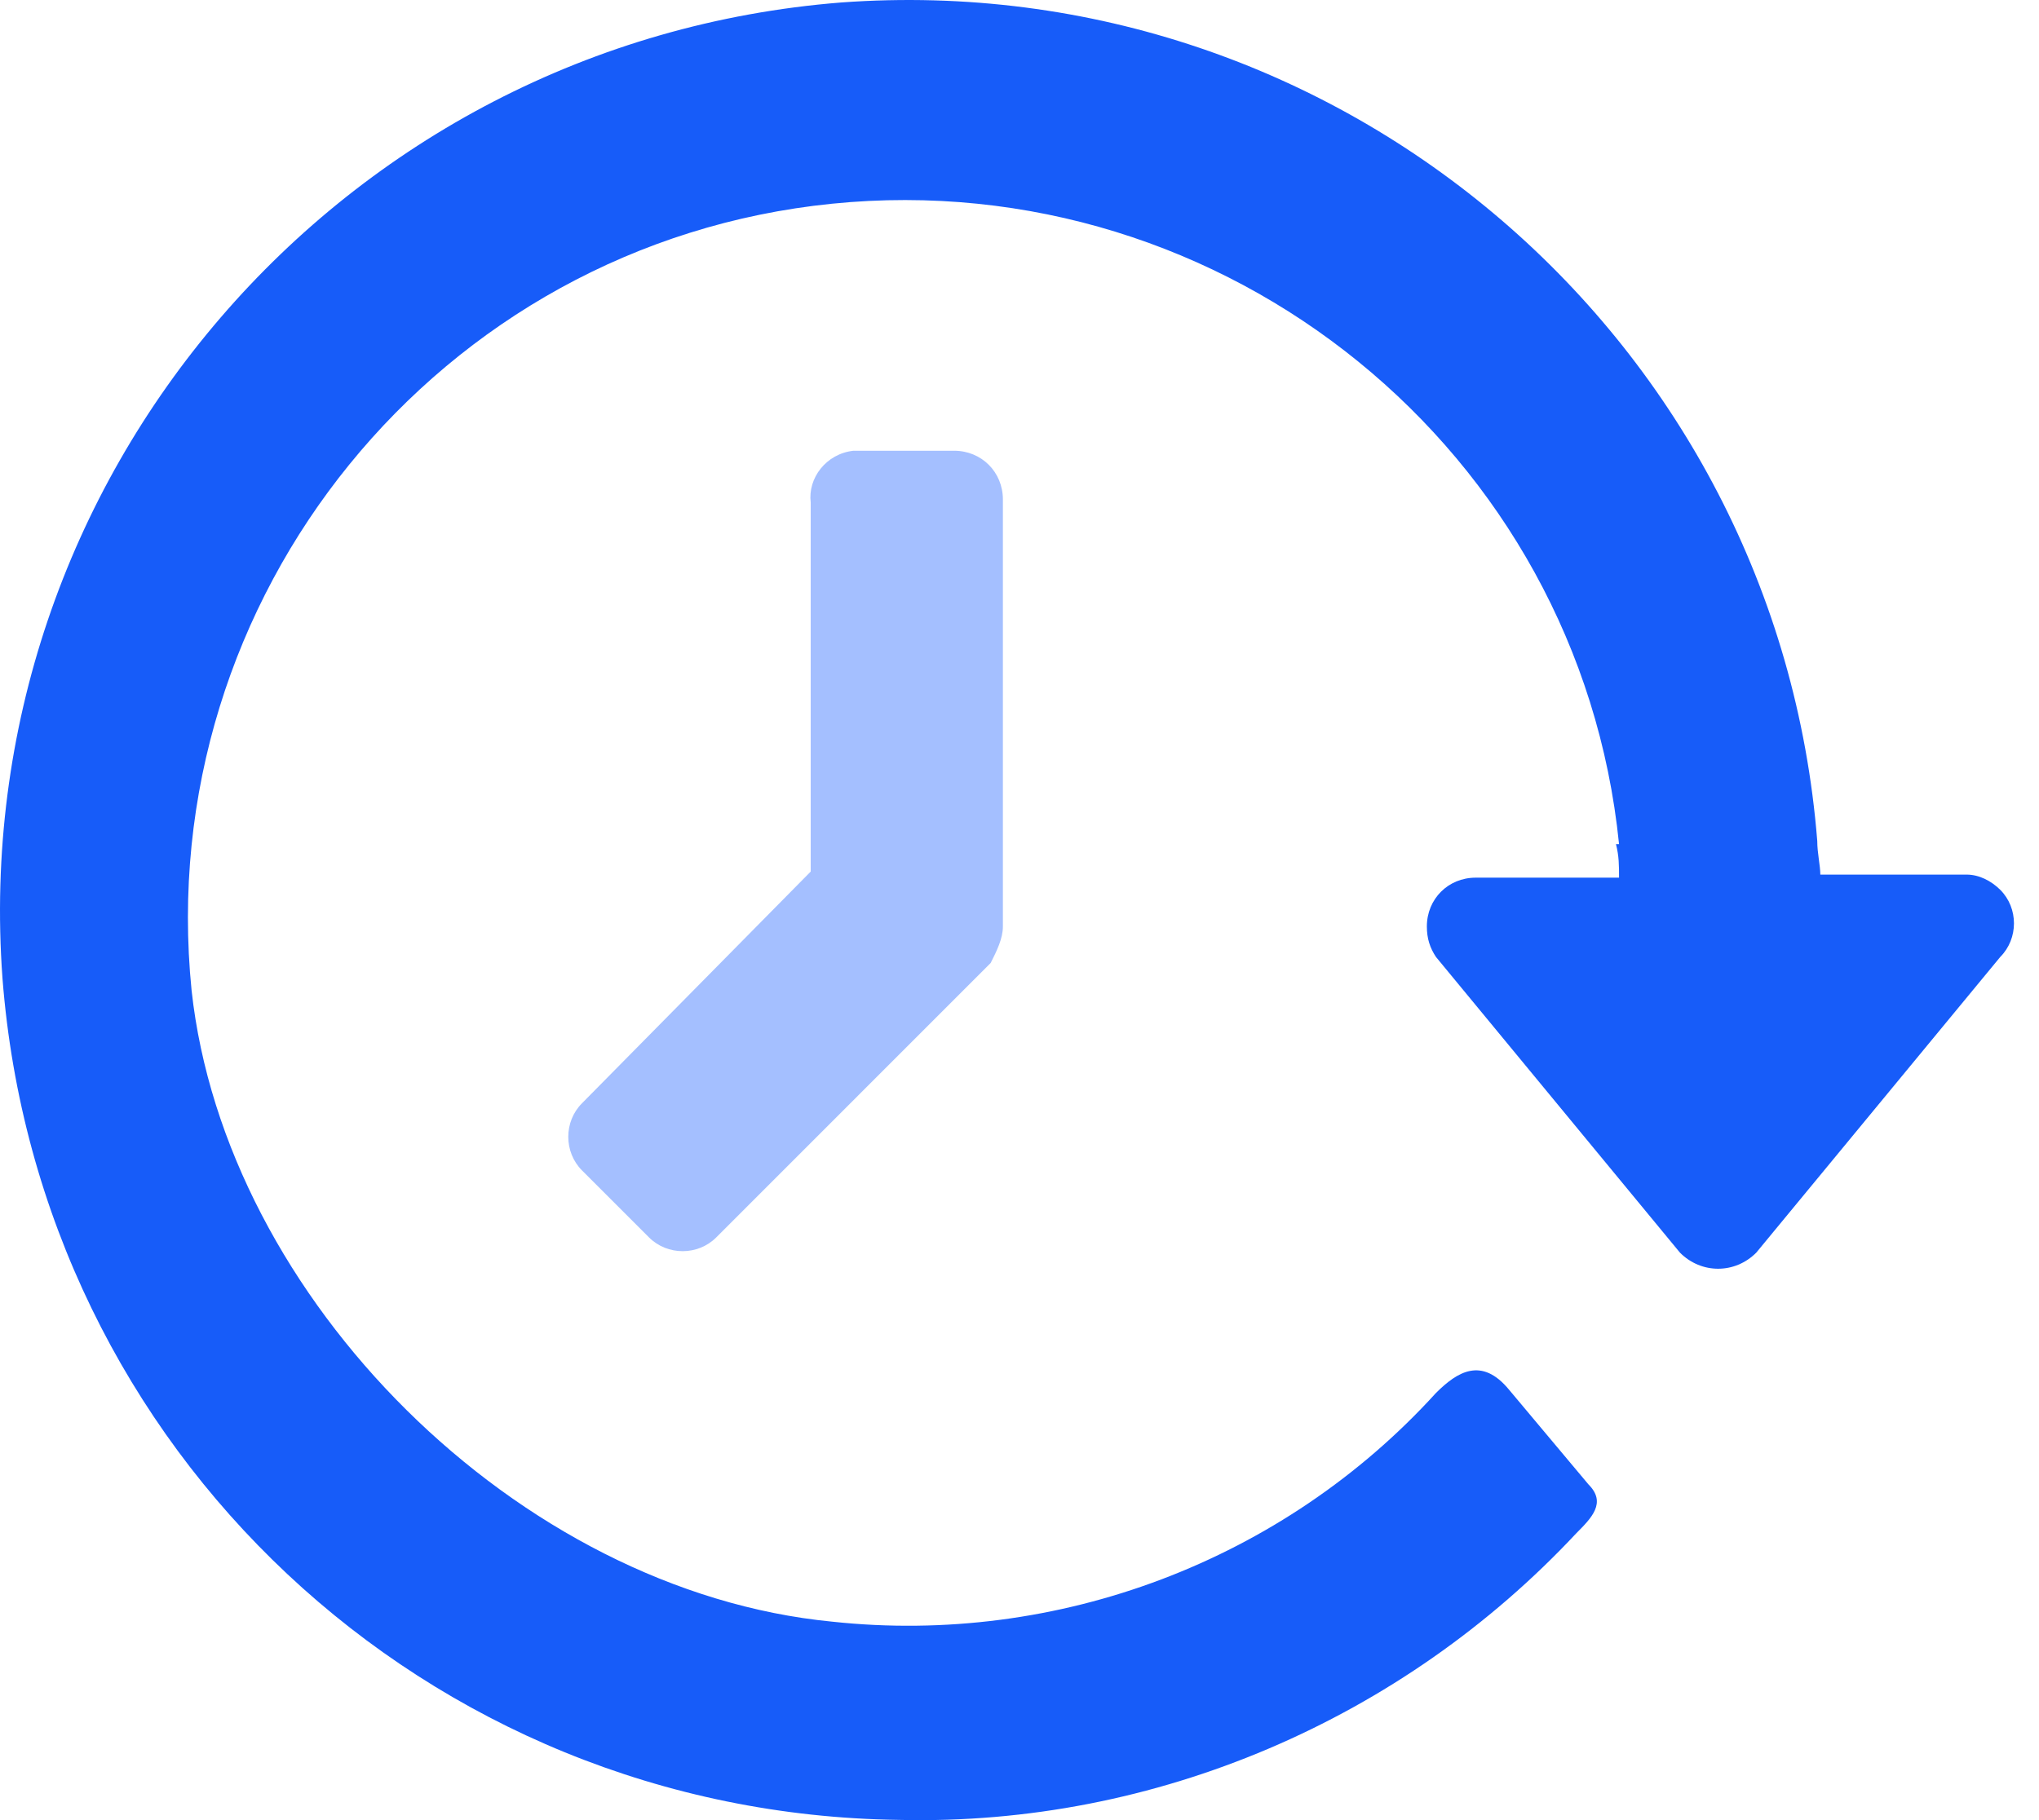 <svg xmlns="http://www.w3.org/2000/svg" width="28" height="25" viewBox="0 0 28 25" fill="none"><g clip-path="url(#clip0_159_873)"><path d="M11.761 6.191H13.102C13.479 6.191 13.772 6.484 13.772 6.861V12.725C13.772 12.892 13.688 13.06 13.604 13.227L9.835 16.997C9.584 17.248 9.165 17.248 8.913 16.997L7.992 16.076C7.741 15.824 7.741 15.405 7.992 15.154L11.133 11.971V6.903C11.091 6.568 11.343 6.233 11.72 6.191H11.761Z" fill="#A4BFFF"></path><path d="M27.007 12.013H24.997C24.997 11.887 24.955 11.72 24.955 11.552C24.41 4.683 18.421 -0.469 11.552 0.034C4.683 0.578 -0.469 6.568 0.034 13.437C0.537 19.929 5.856 24.913 12.348 24.997C15.866 25.081 19.259 23.615 21.646 21.06C21.855 20.85 22.065 20.641 21.814 20.39L20.725 19.091C20.348 18.631 20.013 18.84 19.719 19.133C17.625 21.437 14.526 22.609 11.426 22.274C7.112 21.855 3.092 17.835 2.631 13.604C2.086 8.201 6.023 3.343 11.426 2.798C16.829 2.254 21.688 6.191 22.233 11.594H22.191C22.233 11.761 22.233 11.887 22.233 12.055H20.264C19.887 12.055 19.594 12.348 19.594 12.725C19.594 12.892 19.636 13.018 19.719 13.144L23.07 17.206C23.363 17.5 23.824 17.5 24.117 17.206L27.468 13.144C27.719 12.892 27.719 12.473 27.468 12.222C27.342 12.097 27.175 12.013 27.007 12.013Z" fill="#175CF9"></path></g><defs><clipPath id="clip0_159_873"><rect width="27.657" height="25" fill="white"></rect></clipPath></defs></svg>